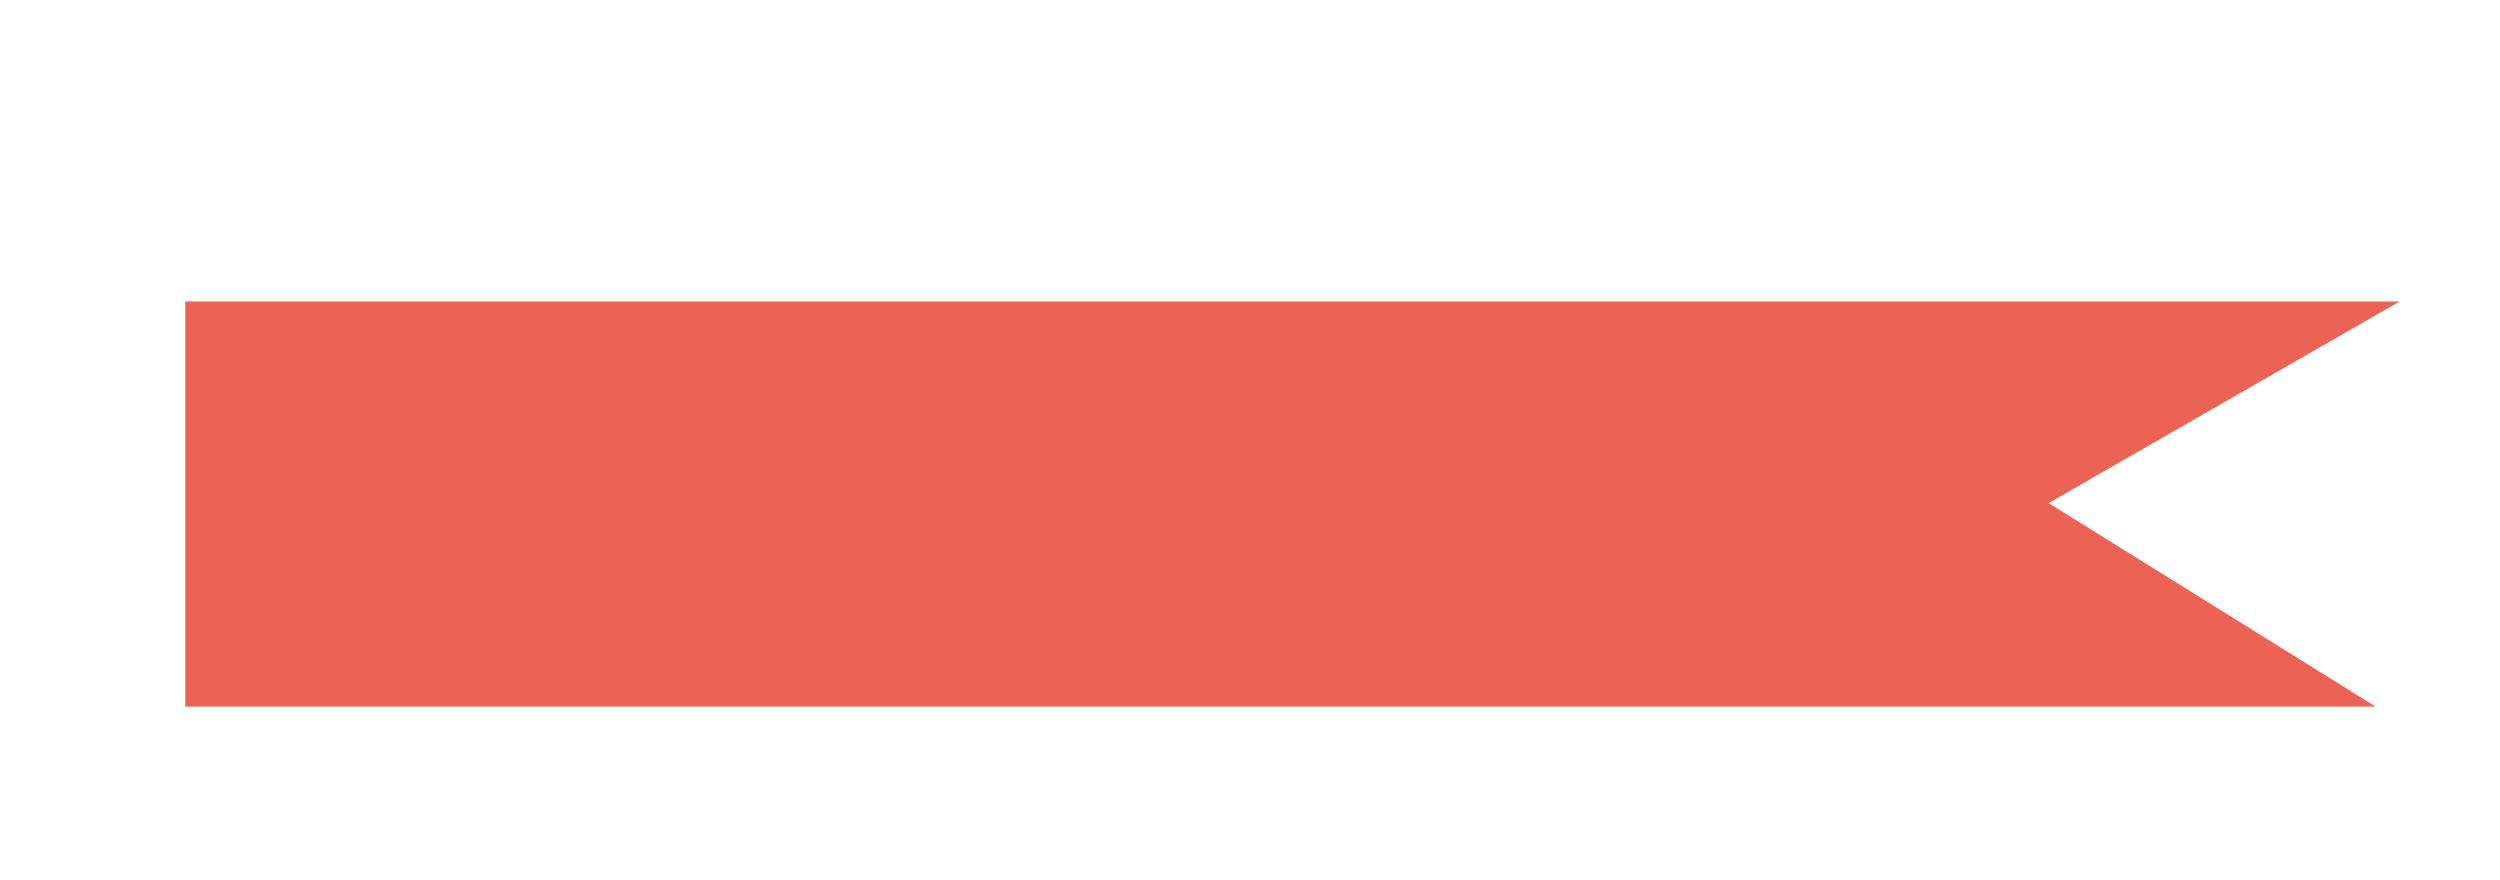 <?xml version="1.0" encoding="utf-8"?>
<!-- Generator: Adobe Illustrator 16.0.0, SVG Export Plug-In . SVG Version: 6.00 Build 0)  -->
<!DOCTYPE svg PUBLIC "-//W3C//DTD SVG 1.1//EN" "http://www.w3.org/Graphics/SVG/1.1/DTD/svg11.dtd">
<svg version="1.1" id="Capa_1" xmlns="http://www.w3.org/2000/svg" xmlns:xlink="http://www.w3.org/1999/xlink" x="0px" y="0px"
	 width="250.588px" height="88.235px" viewBox="0 0 250.588 88.235" enable-background="new 0 0 250.588 88.235"
	 xml:space="preserve">
<polygon fill="#EC6356" points="240.528,30.219 205.342,50.43 238.113,70.825 18.575,70.825 18.575,30.219 "/>
</svg>
